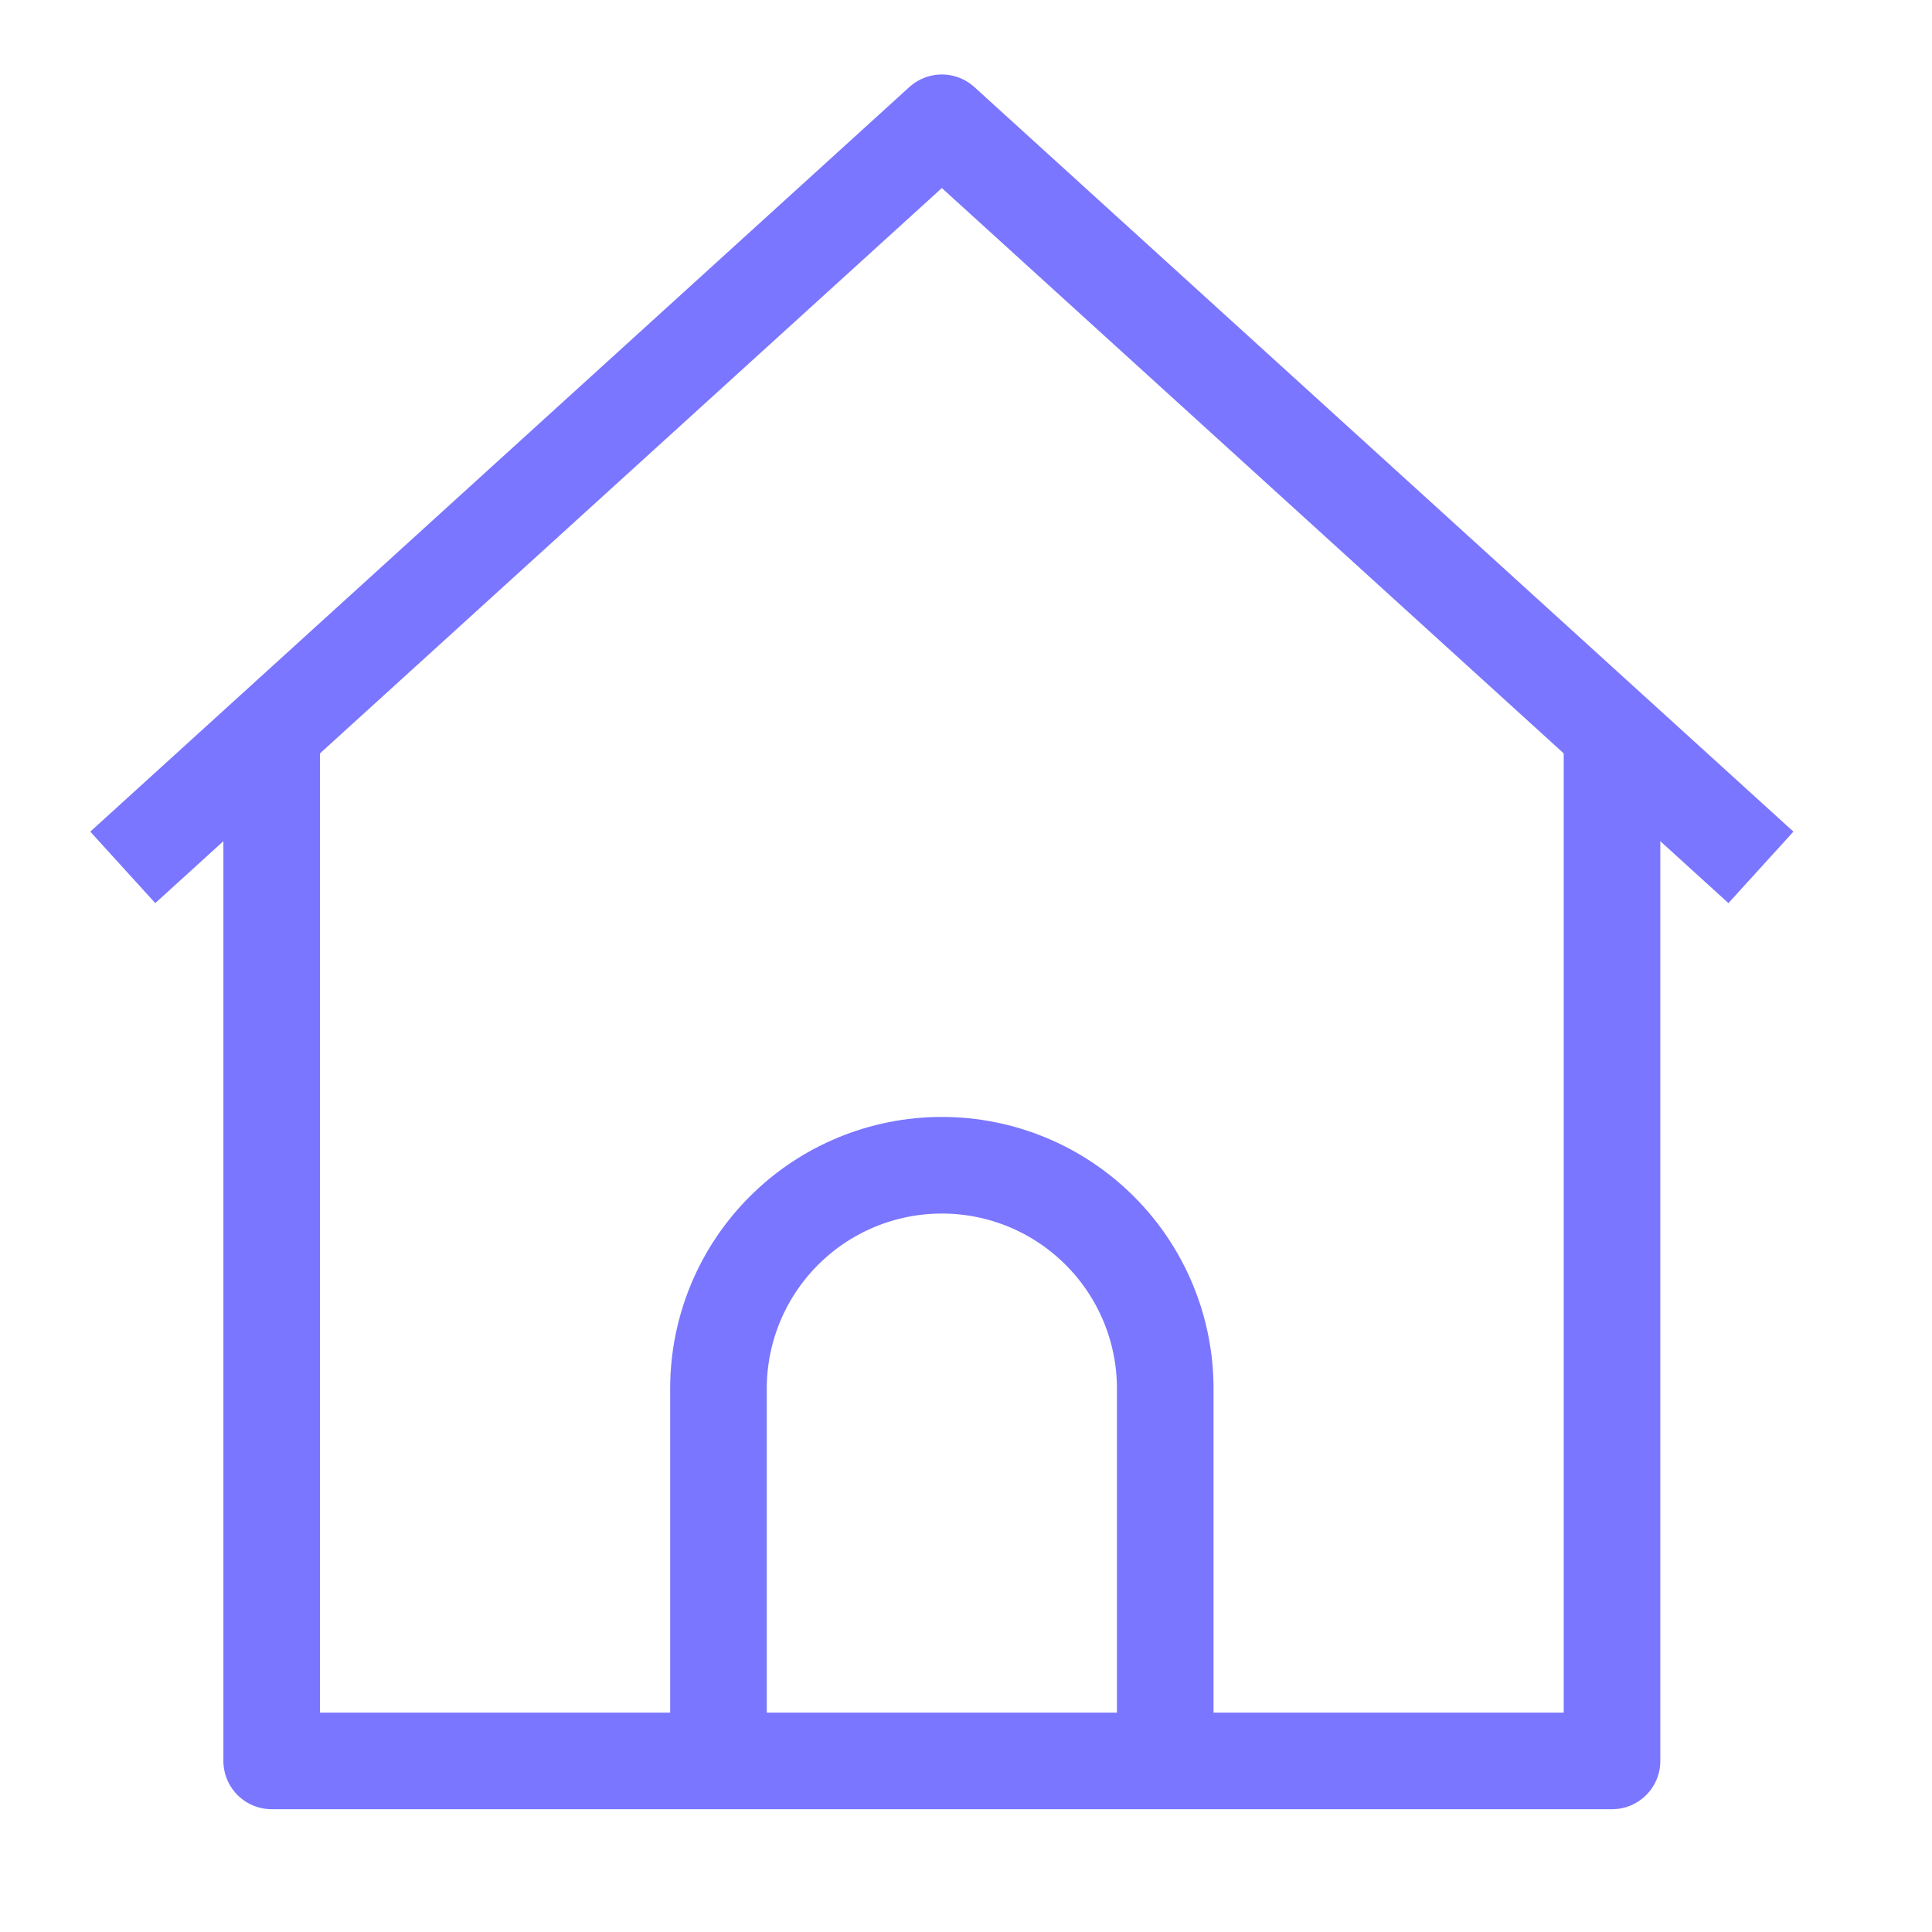 <svg width="40" height="40" viewBox="0 0 40 40" fill="none" xmlns="http://www.w3.org/2000/svg">
<g clip-path="url(#clip0_130_9048)">
<path d="M2.542 17.958L19.5 2.542L36.458 17.958" stroke="#7A76FF" stroke-width="2" stroke-linejoin="round"/>
<path d="M5.625 15.155V36.458H33.375V15.155" stroke="#7A76FF" stroke-width="2" stroke-linejoin="round"/>
<path d="M14.875 36.458V28.75C14.875 27.523 15.362 26.347 16.23 25.48C17.097 24.612 18.273 24.125 19.5 24.125C20.727 24.125 21.903 24.612 22.77 25.48C23.638 26.347 24.125 27.523 24.125 28.75V36.458" stroke="#7A76FF" stroke-width="2" stroke-linejoin="round"/>
</g>
<defs>
<clipPath id="clip0_130_9048">
<rect width="37" height="37" fill="white" transform="translate(1 1)"/>
</clipPath>
</defs>
</svg>
